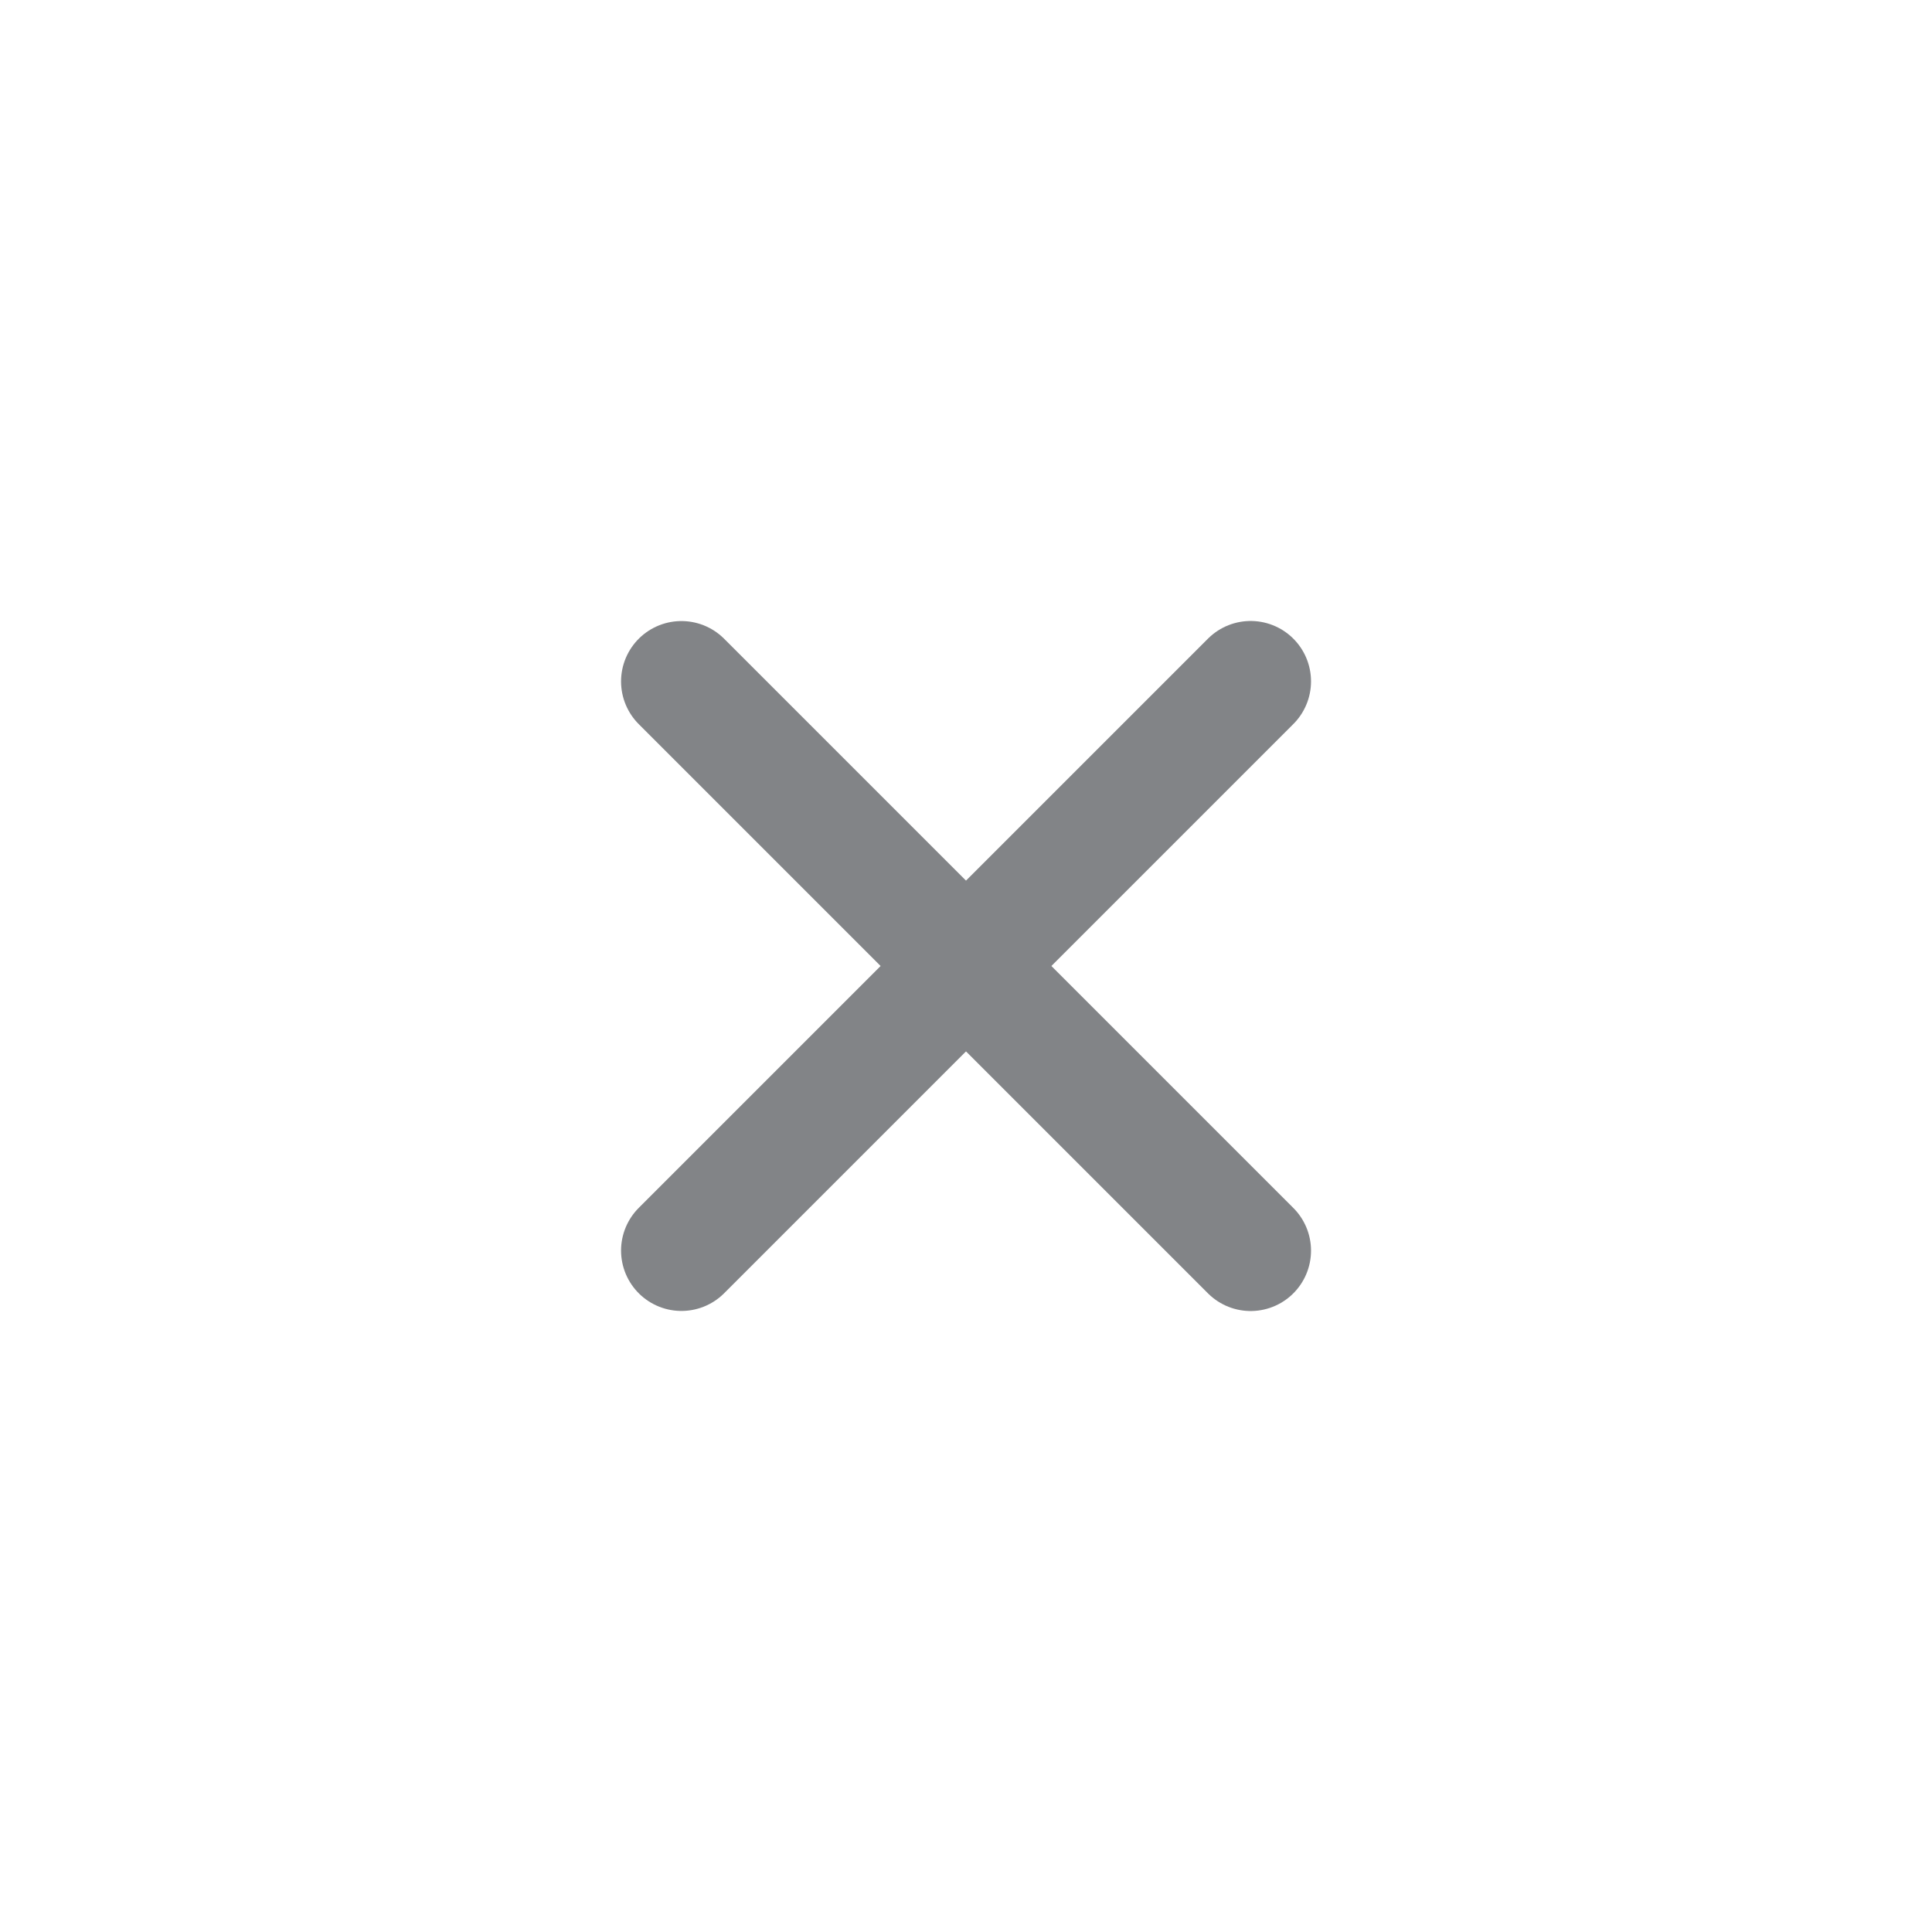 <svg width="24" height="24" viewBox="0 0 24 24" fill="none" xmlns="http://www.w3.org/2000/svg">
<path d="M8.465 15.535L15.536 8.464" stroke="#828487" stroke-width="1.5" stroke-linecap="round"/>
<path d="M8.465 8.465L15.536 15.536" stroke="#828487" stroke-width="1.5" stroke-linecap="round"/>
</svg>
